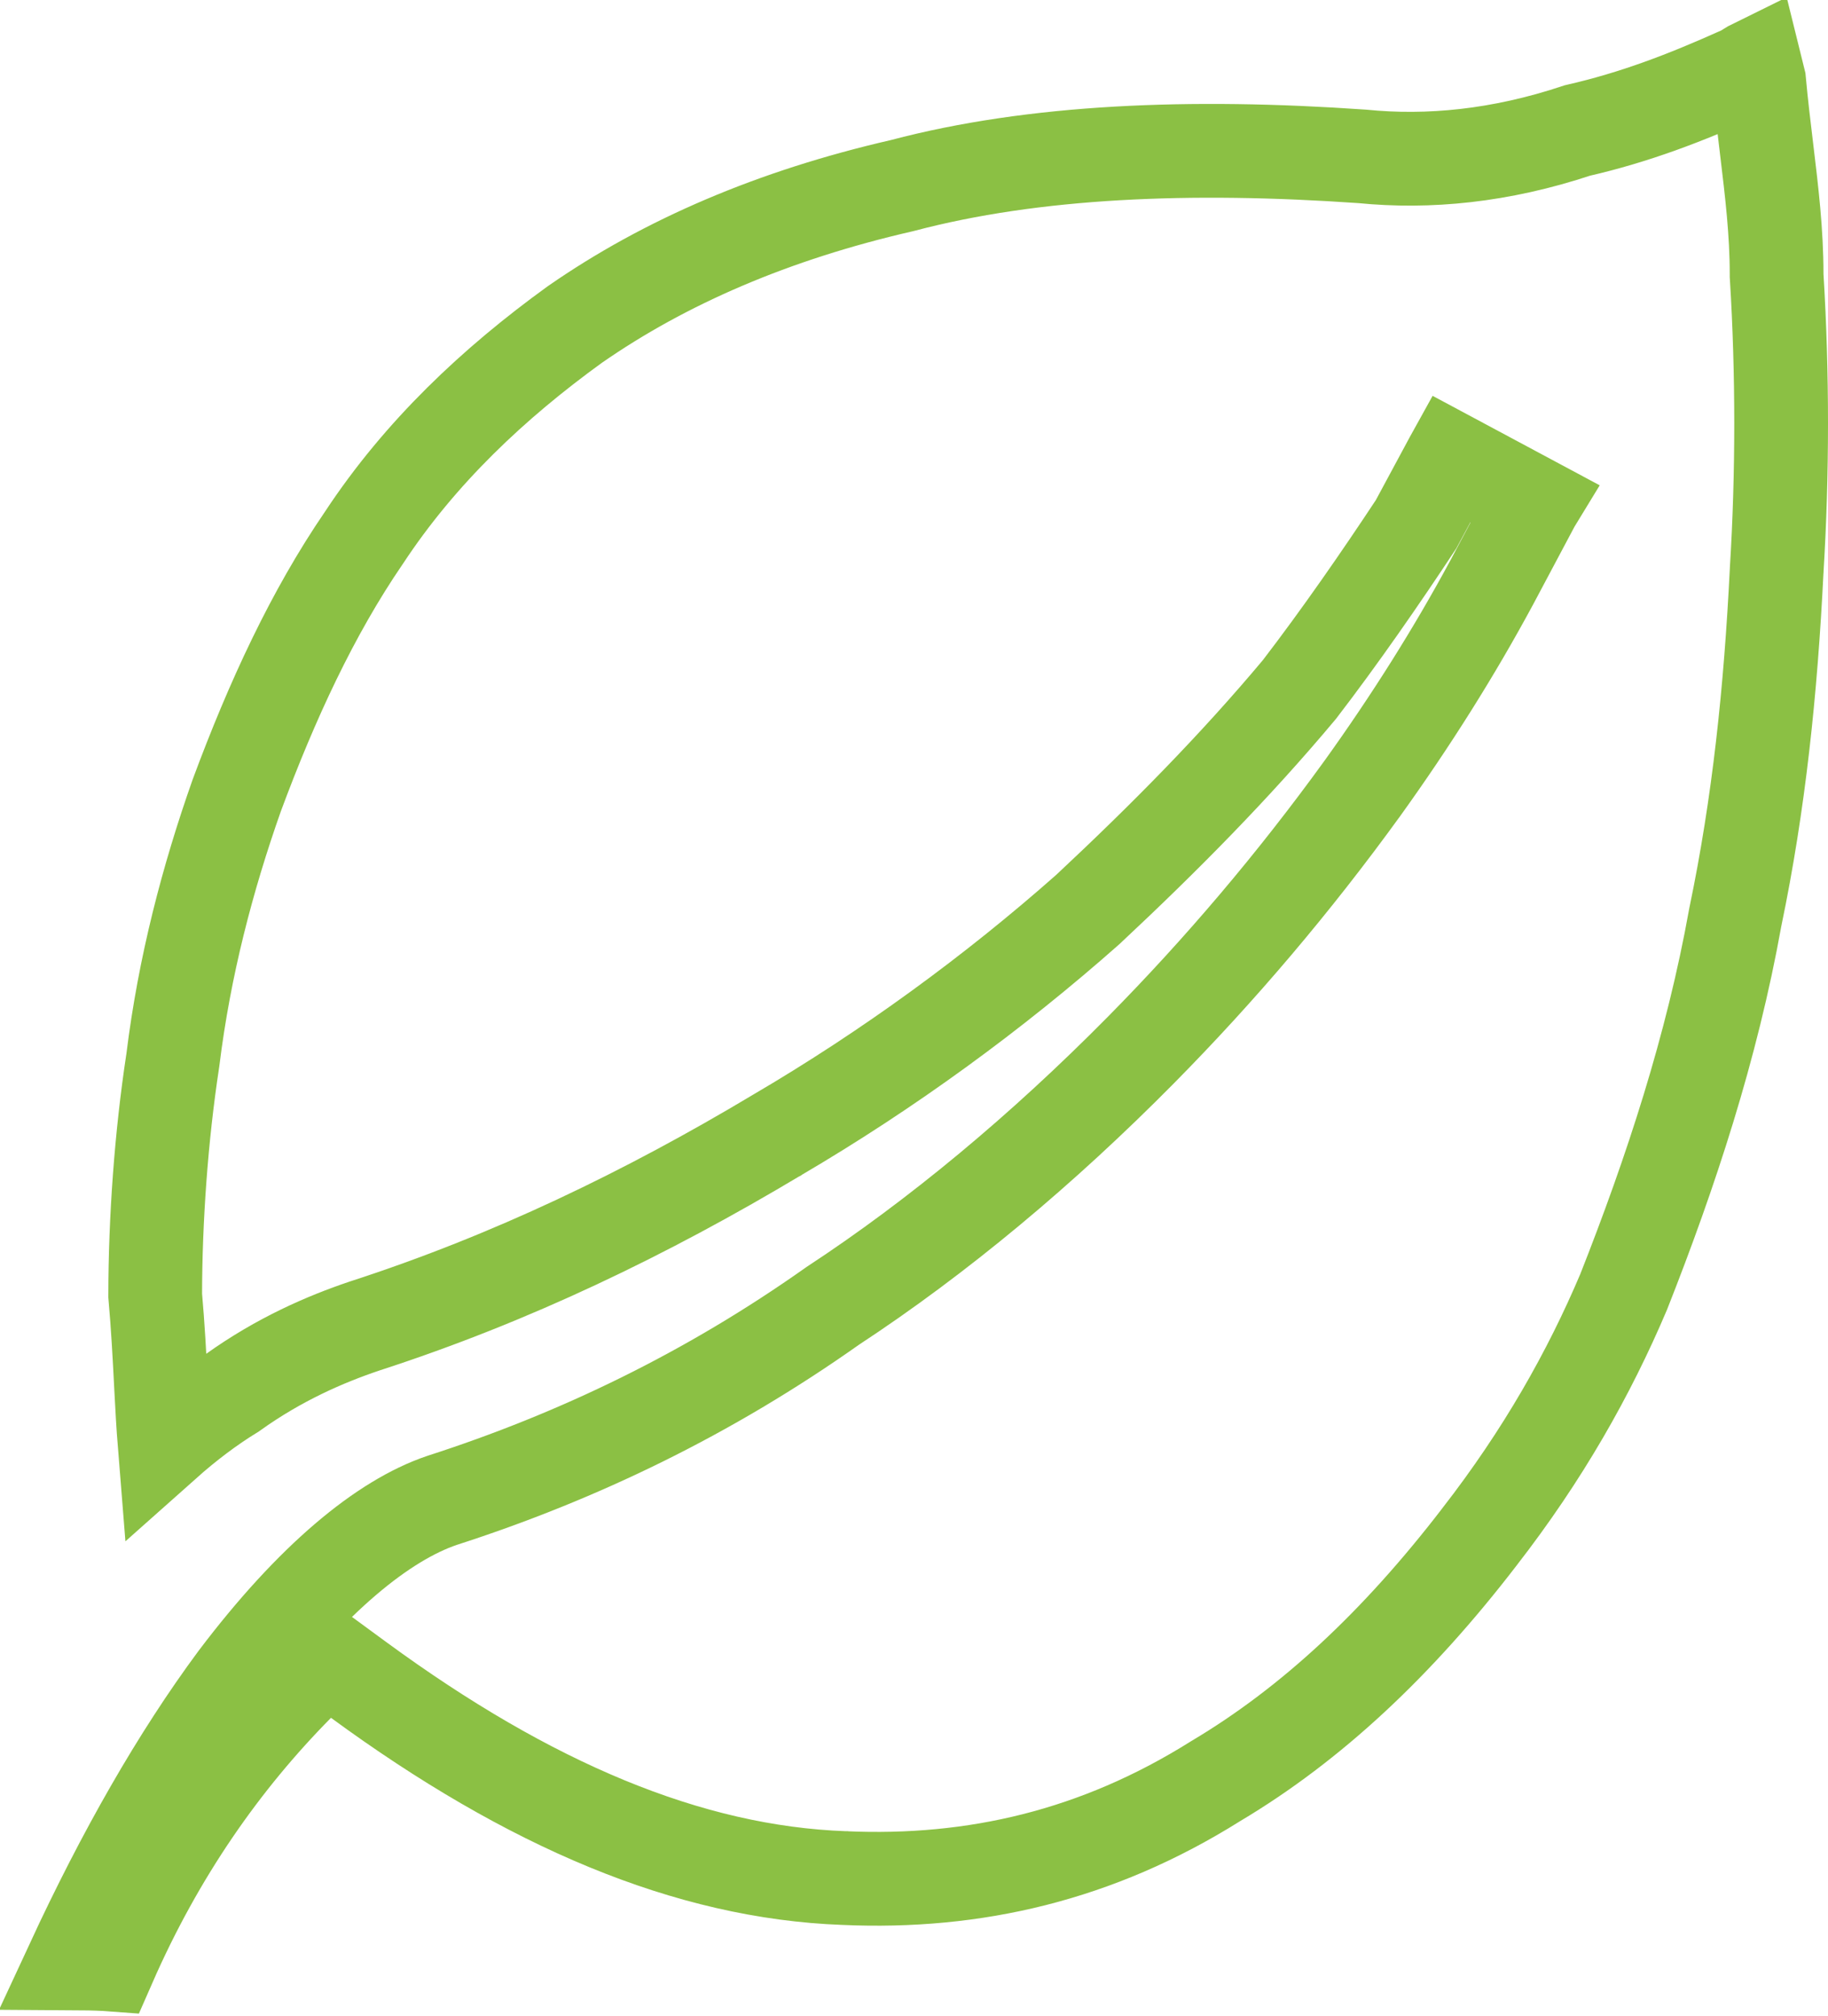 <svg width="78" height="86" viewBox="0 0 78 86" fill="none" xmlns="http://www.w3.org/2000/svg">
<path d="M74.56 2.957C74.65 2.897 74.756 2.837 74.891 2.771L75.059 3.45C75.154 4.478 75.27 5.443 75.383 6.375C75.603 8.201 75.807 9.899 75.807 11.692V11.754L75.811 11.815C76.063 15.89 76.063 20.225 75.811 24.3L75.811 24.312L75.81 24.324C75.556 29.452 75.052 34.28 74.052 39.085L74.046 39.112L74.041 39.139C73.048 44.669 71.303 49.983 69.28 55.103C67.805 58.581 65.839 62.06 63.131 65.547L63.126 65.555C59.645 70.082 55.975 73.528 51.876 75.967L51.856 75.979L51.837 75.991C46.812 79.139 41.568 80.348 36.038 80.105L36.031 80.104L36.023 80.104C29.376 79.864 22.568 76.977 15.306 71.656L13.914 70.636L12.701 71.863C9.5 75.102 6.754 79.014 4.663 83.785C4.609 83.781 4.556 83.778 4.504 83.775C4.06 83.752 3.576 83.744 3.082 83.741C5.26 79.044 7.595 74.957 10.075 71.609C13.32 67.318 16.35 64.847 18.859 63.996C24.673 62.123 30.236 59.444 35.536 55.696C40.026 52.752 44.488 49.028 48.672 44.796C52.083 41.345 55.23 37.63 58.113 33.651L58.118 33.645C60.218 30.723 62.062 27.792 63.647 24.852L63.647 24.852L63.652 24.843L65.444 21.475L65.45 21.465L61.923 19.577L61.918 19.586L60.425 22.357C58.918 24.64 57.178 27.153 55.447 29.407C52.705 32.682 49.701 35.724 46.417 38.792C42.408 42.339 37.898 45.633 33.142 48.419L33.135 48.424L33.127 48.428C27.579 51.745 21.81 54.533 15.562 56.556L15.55 56.56L15.539 56.564C13.887 57.121 11.919 57.969 9.935 59.39C8.946 59.996 7.976 60.728 7.023 61.576C6.962 60.817 6.92 60.037 6.876 59.2C6.873 59.129 6.869 59.059 6.865 58.987C6.806 57.845 6.742 56.606 6.622 55.253C6.627 51.995 6.877 48.492 7.37 45.249L7.374 45.222L7.378 45.194C7.869 41.214 8.854 37.464 10.098 33.937C11.607 29.869 13.336 26.143 15.517 22.954L15.527 22.94L15.537 22.925C17.932 19.29 21.071 16.341 24.525 13.843C28.39 11.157 33.021 9.174 38.453 7.925L38.484 7.918L38.515 7.91C44.116 6.431 50.794 6.16 58.122 6.67C60.943 6.951 64.01 6.663 67.306 5.566C69.755 5.006 71.918 4.177 74.262 3.123L74.418 3.053L74.56 2.957Z" stroke="#8BC044" stroke-width="4"/>
</svg>
